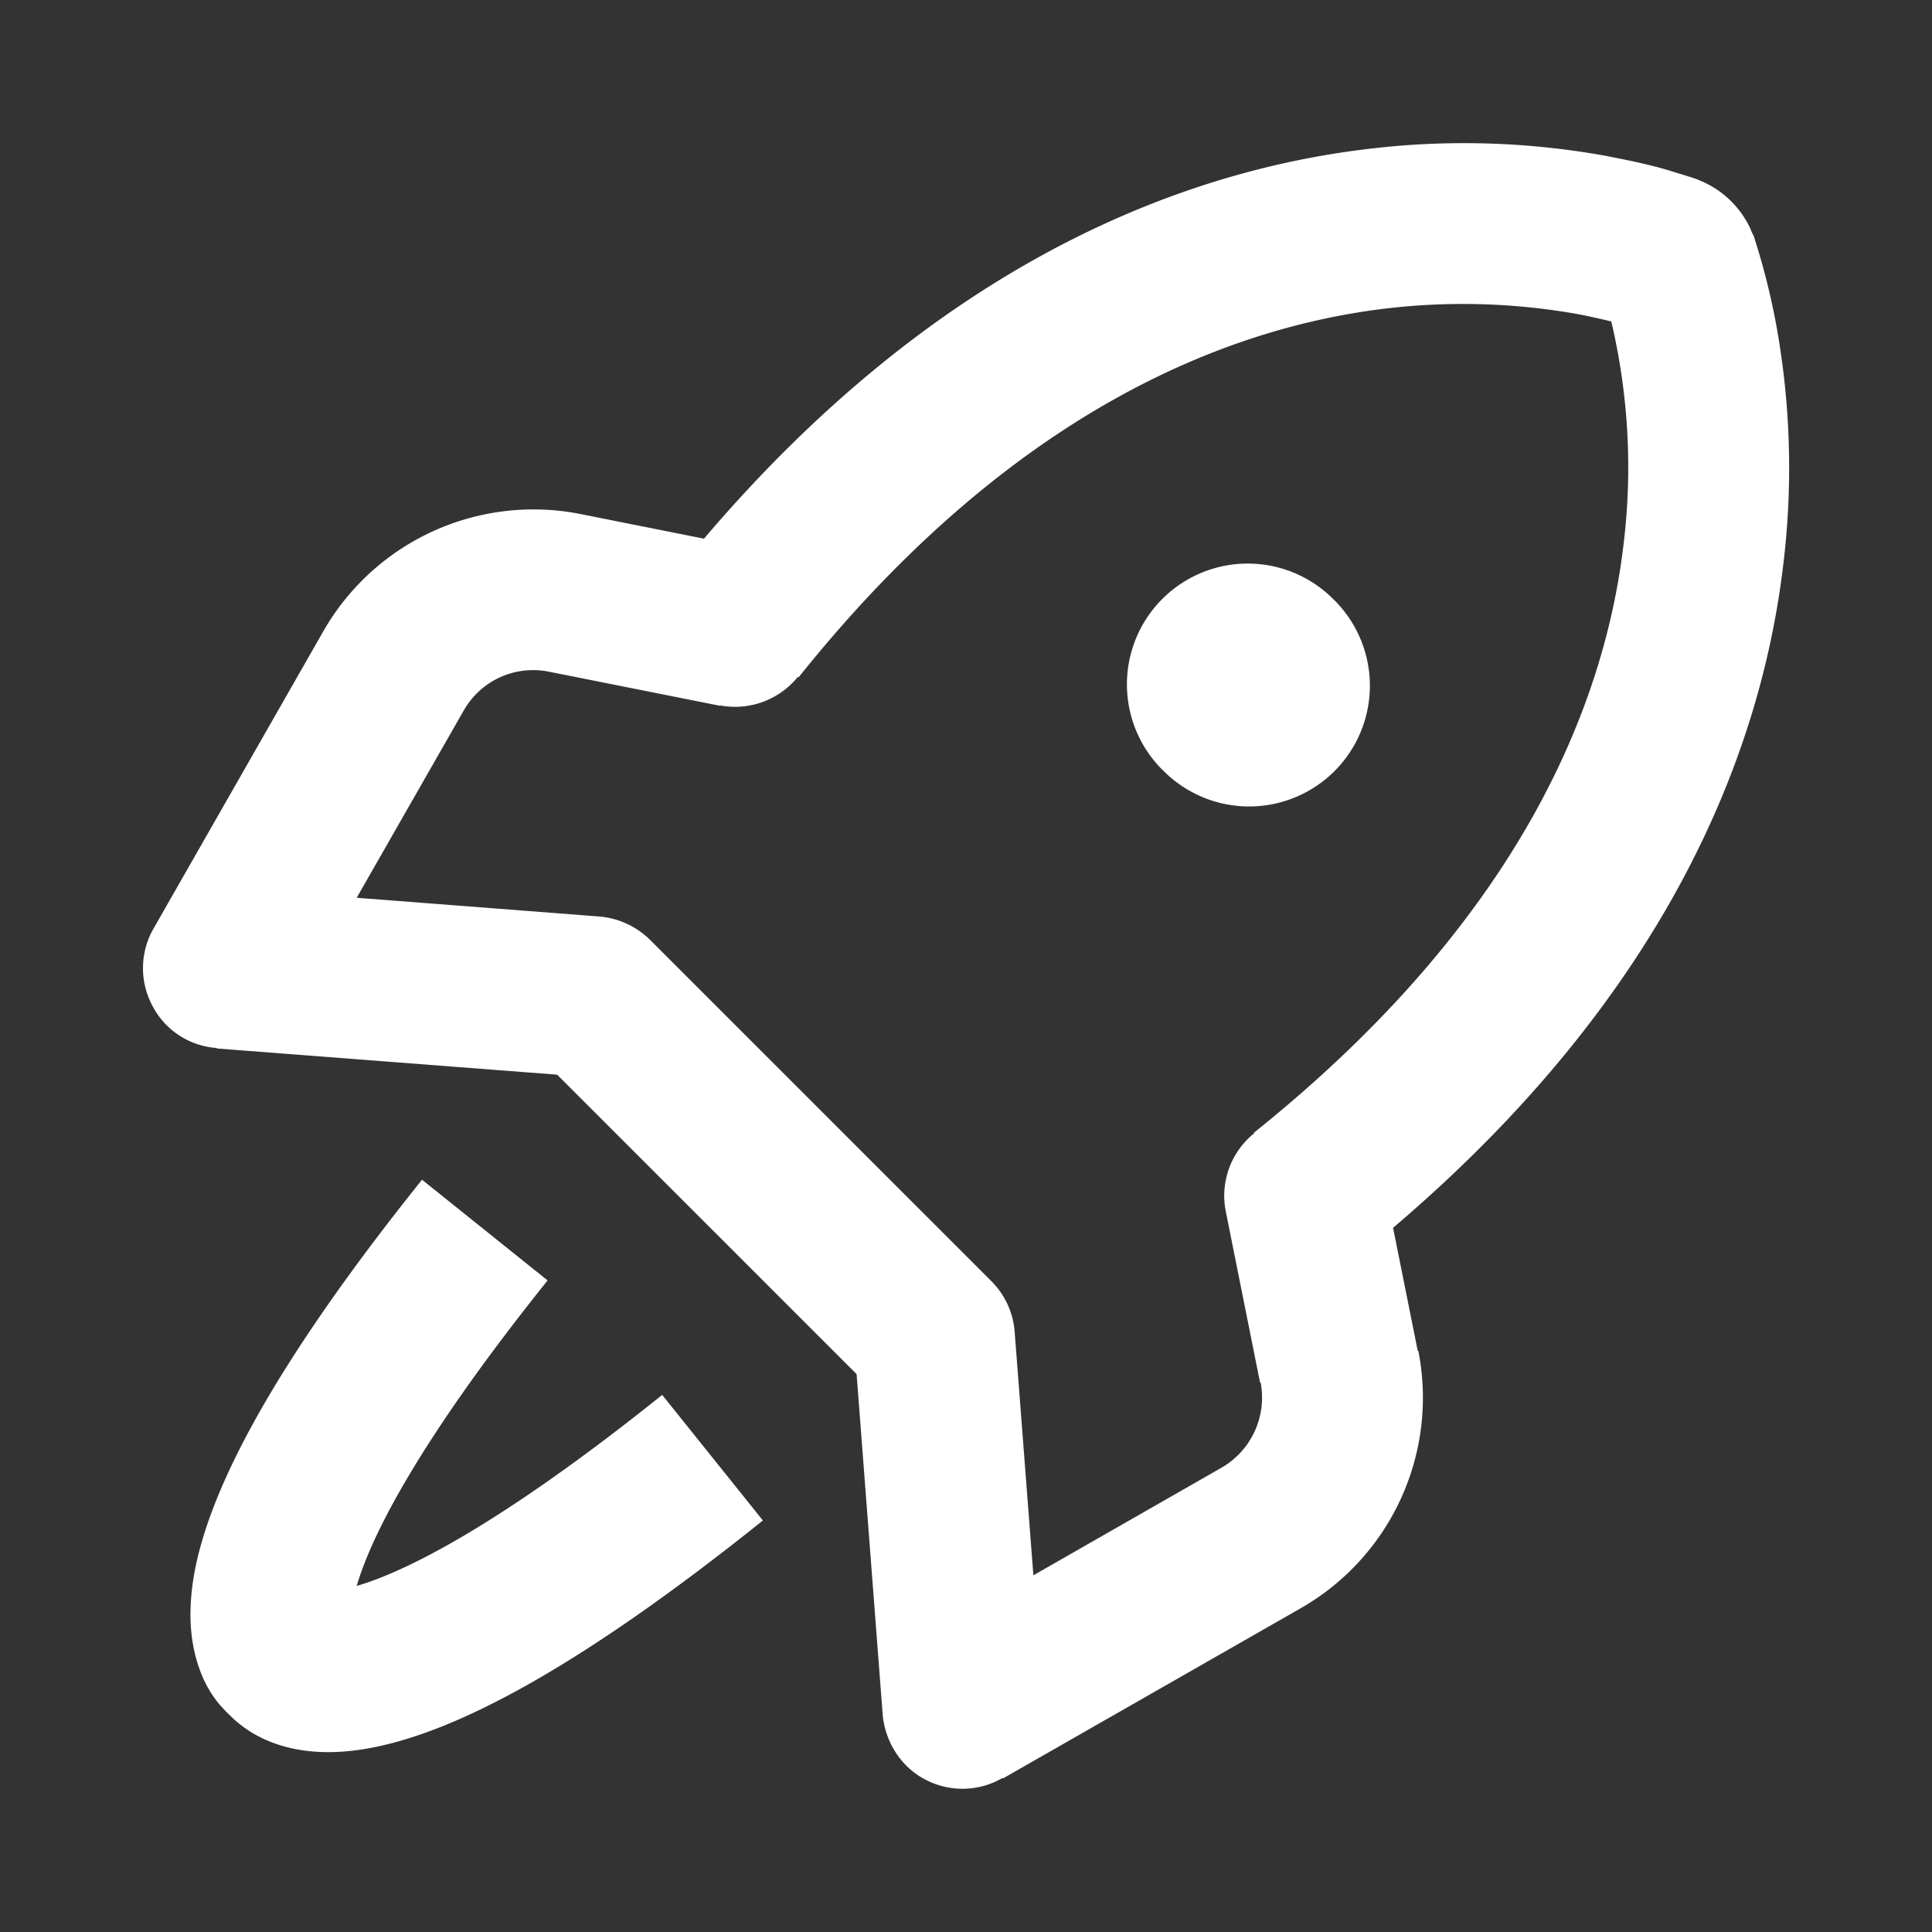<svg width="16" height="16" fill="none" xmlns="http://www.w3.org/2000/svg"><rect width="100%" height="100%" fill="#333333" stroke="none"/><path d="M9.625 6.373A1 1 0 1011.04 4.96a1 1 0 00-1.414 1.415z" fill="#fff"/><path fill-rule="evenodd" clip-rule="evenodd" d="M11.537 10.168c2.252-1.915 3.041-3.904 3.23-5.482a6.61 6.61 0 00-.056-1.99 5.75 5.75 0 00-.169-.683l-.019-.061a.226.226 0 01-.024-.052.794.794 0 00-.391-.392l-.026-.011-.026-.012h-.001a3.775 3.775 0 00-.164-.052 3.216 3.216 0 00-.258-.072l-.1-.023-.097-.02-.13-.026a6.608 6.608 0 00-1.989-.057c-1.578.19-3.575.979-5.487 3.226l-1.023-.204a2.005 2.005 0 00-2.13.972l-1.405 2.46a.66.66 0 00-.01.64.65.65 0 00.533.35v.004l2.819.217 2.48 2.48.216 2.819c.02.226.151.433.35.537a.66.66 0 00.64-.01h.01l2.465-1.409a2.008 2.008 0 00.971-2.13h-.005l-.204-1.018zm-1.149-.782l-.004-.005c2.225-1.782 2.904-3.564 3.06-4.86a5.268 5.268 0 00-.1-1.859 6.444 6.444 0 00-.273-.06 5.432 5.432 0 00-1.594-.047c-1.296.155-3.087.834-4.864 3.055l-.005-.005a.67.67 0 01-.645.237v.003l-1.415-.282a.661.661 0 00-.707.32l-.887 1.552 2.009.155a.68.68 0 01.42.193L8.21 10.61a.662.662 0 01.193.42l.155 2.016 1.556-.89a.671.671 0 00.326-.708l-.005.001-.283-1.414a.663.663 0 01.235-.65z" fill="#fff"/><path d="M1.624 12.955c.142-.66.636-1.644 1.871-3.185l1.04.834c-1.097 1.369-1.468 2.142-1.581 2.53.388-.113 1.16-.484 2.53-1.582l.834 1.04c-1.542 1.236-2.525 1.73-3.186 1.871-.342.074-.635.06-.879-.033a.988.988 0 01-.36-.235l-.019-.018-.033-.036-.01-.01a.927.927 0 01-.174-.296c-.092-.244-.106-.537-.033-.88z" fill="#fff"/></svg>